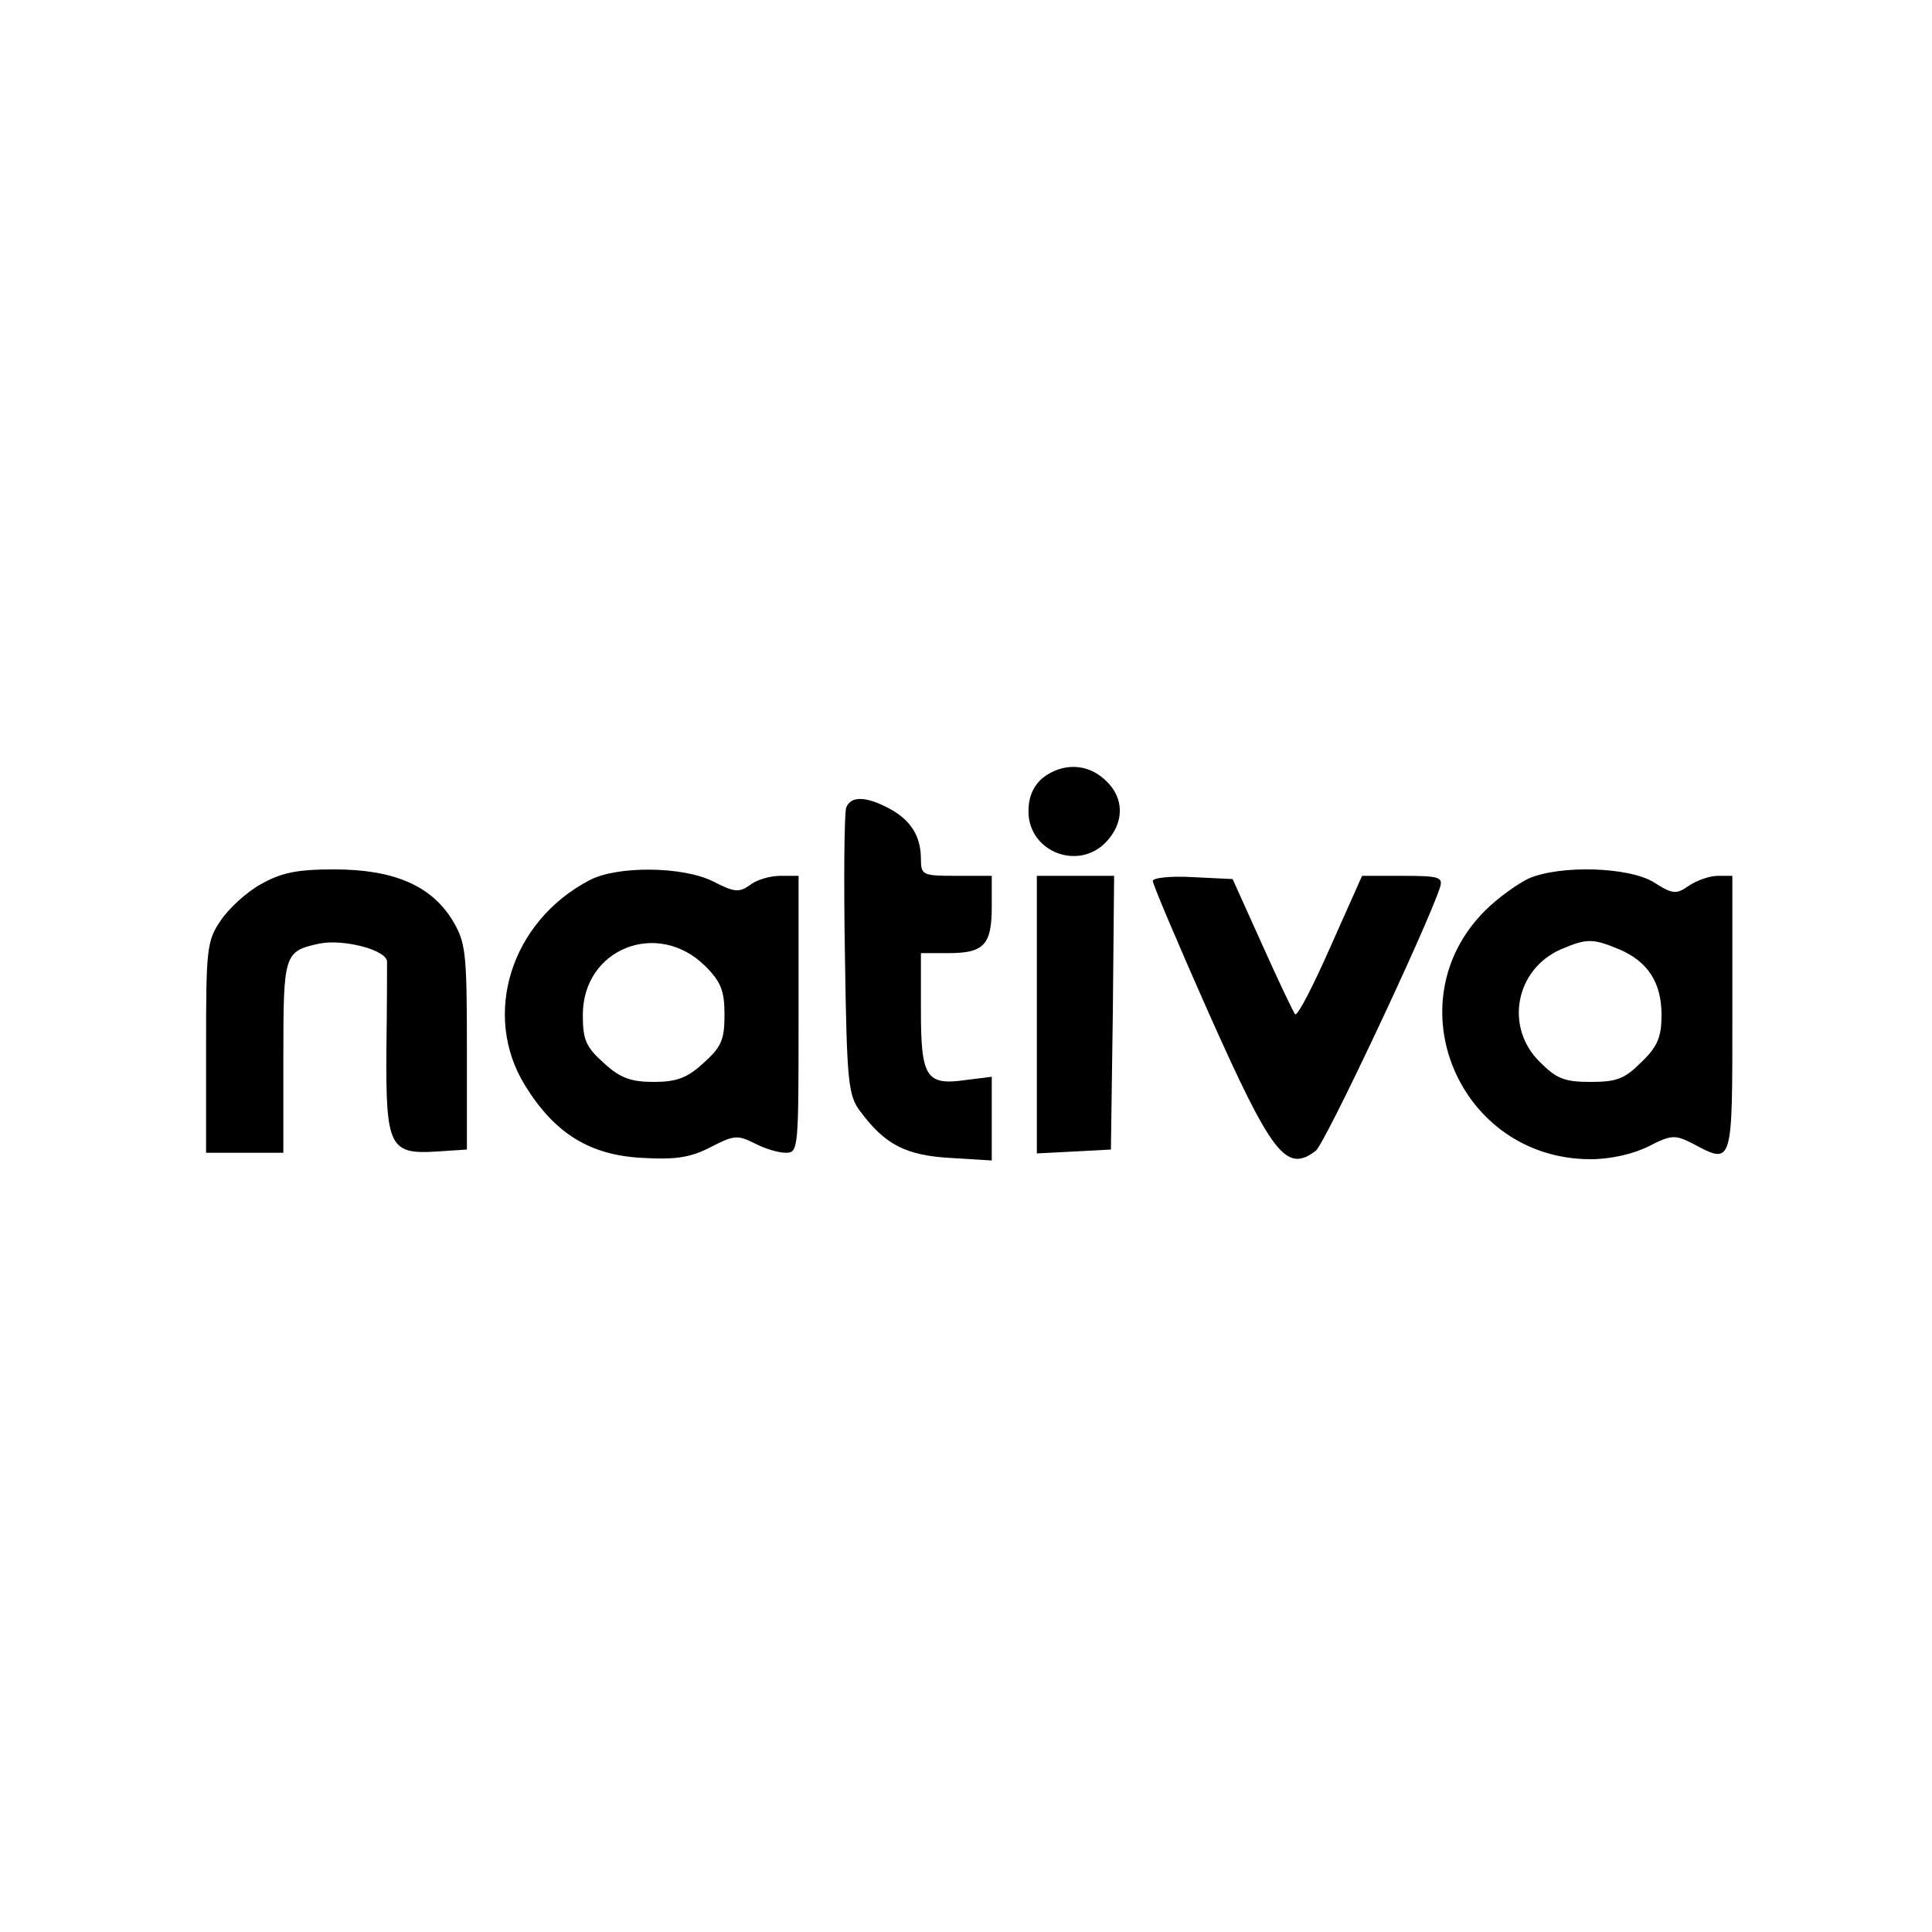 <?xml version="1.0" standalone="no"?>
<!DOCTYPE svg PUBLIC "-//W3C//DTD SVG 20010904//EN"
 "http://www.w3.org/TR/2001/REC-SVG-20010904/DTD/svg10.dtd">
<svg version="1.0" xmlns="http://www.w3.org/2000/svg"
 width="300pt" height="300pt" viewBox="0 0 300 300"
 preserveAspectRatio="xMidYMid meet">
<g transform="translate(0,300) scale(0.1,-0.1)"
fill="#000000" stroke="none">
<path d="M1619 1792 c-15 -13 -22 -30 -22 -52 0 -63 78 -93 121 -47 28 30 28
68 -1 95 -28 27 -67 28 -98 4z"/>
<path d="M1314 1746 c-3 -8 -4 -111 -2 -229 3 -199 5 -218 24 -243 38 -51 70
-68 139 -72 l65 -4 0 65 0 65 -40 -5 c-62 -9 -70 4 -70 108 l0 89 43 0 c55 0
67 13 67 72 l0 48 -55 0 c-52 0 -55 1 -55 26 0 36 -16 61 -50 79 -36 19 -59
19 -66 1z"/>
<path d="M405 1627 c-22 -12 -50 -38 -62 -56 -22 -32 -23 -44 -23 -197 l0
-164 60 0 60 0 0 149 c0 161 1 164 57 176 37 7 103 -10 104 -28 0 -7 0 -69 -1
-138 -1 -150 5 -162 79 -157 l46 3 0 160 c0 149 -2 162 -23 197 -33 53 -91 78
-183 78 -58 0 -82 -5 -114 -23z"/>
<path d="M915 1633 c-122 -64 -167 -209 -100 -318 46 -75 101 -109 183 -113
53 -3 75 1 106 17 35 18 41 19 67 6 15 -8 37 -15 49 -15 20 0 20 5 20 215 l0
215 -28 0 c-16 0 -37 -6 -47 -14 -17 -12 -24 -12 -57 5 -47 24 -150 25 -193 2z
m180 -133 c25 -25 30 -39 30 -76 0 -39 -5 -50 -33 -75 -25 -23 -42 -29 -77
-29 -35 0 -52 6 -77 29 -28 25 -33 36 -33 75 0 103 116 149 190 76z"/>
<path d="M2374 1636 c-17 -8 -48 -30 -68 -50 -143 -143 -40 -386 164 -386 31
0 66 8 90 20 35 18 41 18 67 5 64 -34 63 -38 63 200 l0 215 -23 0 c-12 0 -32
-7 -44 -15 -20 -14 -25 -14 -55 5 -39 24 -145 27 -194 6z m140 -110 c45 -19
66 -52 66 -102 0 -34 -6 -49 -31 -73 -26 -26 -38 -31 -79 -31 -41 0 -53 5 -79
31 -55 54 -38 144 33 175 40 17 49 17 90 0z"/>
<path d="M1610 1425 l0 -216 58 3 57 3 3 213 2 212 -60 0 -60 0 0 -215z"/>
<path d="M1790 1632 c0 -5 39 -97 86 -203 99 -222 121 -251 167 -216 14 10
174 350 193 409 5 16 -1 18 -58 18 l-63 0 -49 -110 c-27 -61 -51 -108 -55
-105 -3 4 -26 52 -51 108 l-46 102 -62 3 c-34 2 -62 -1 -62 -6z"/>
</g>
</svg>
